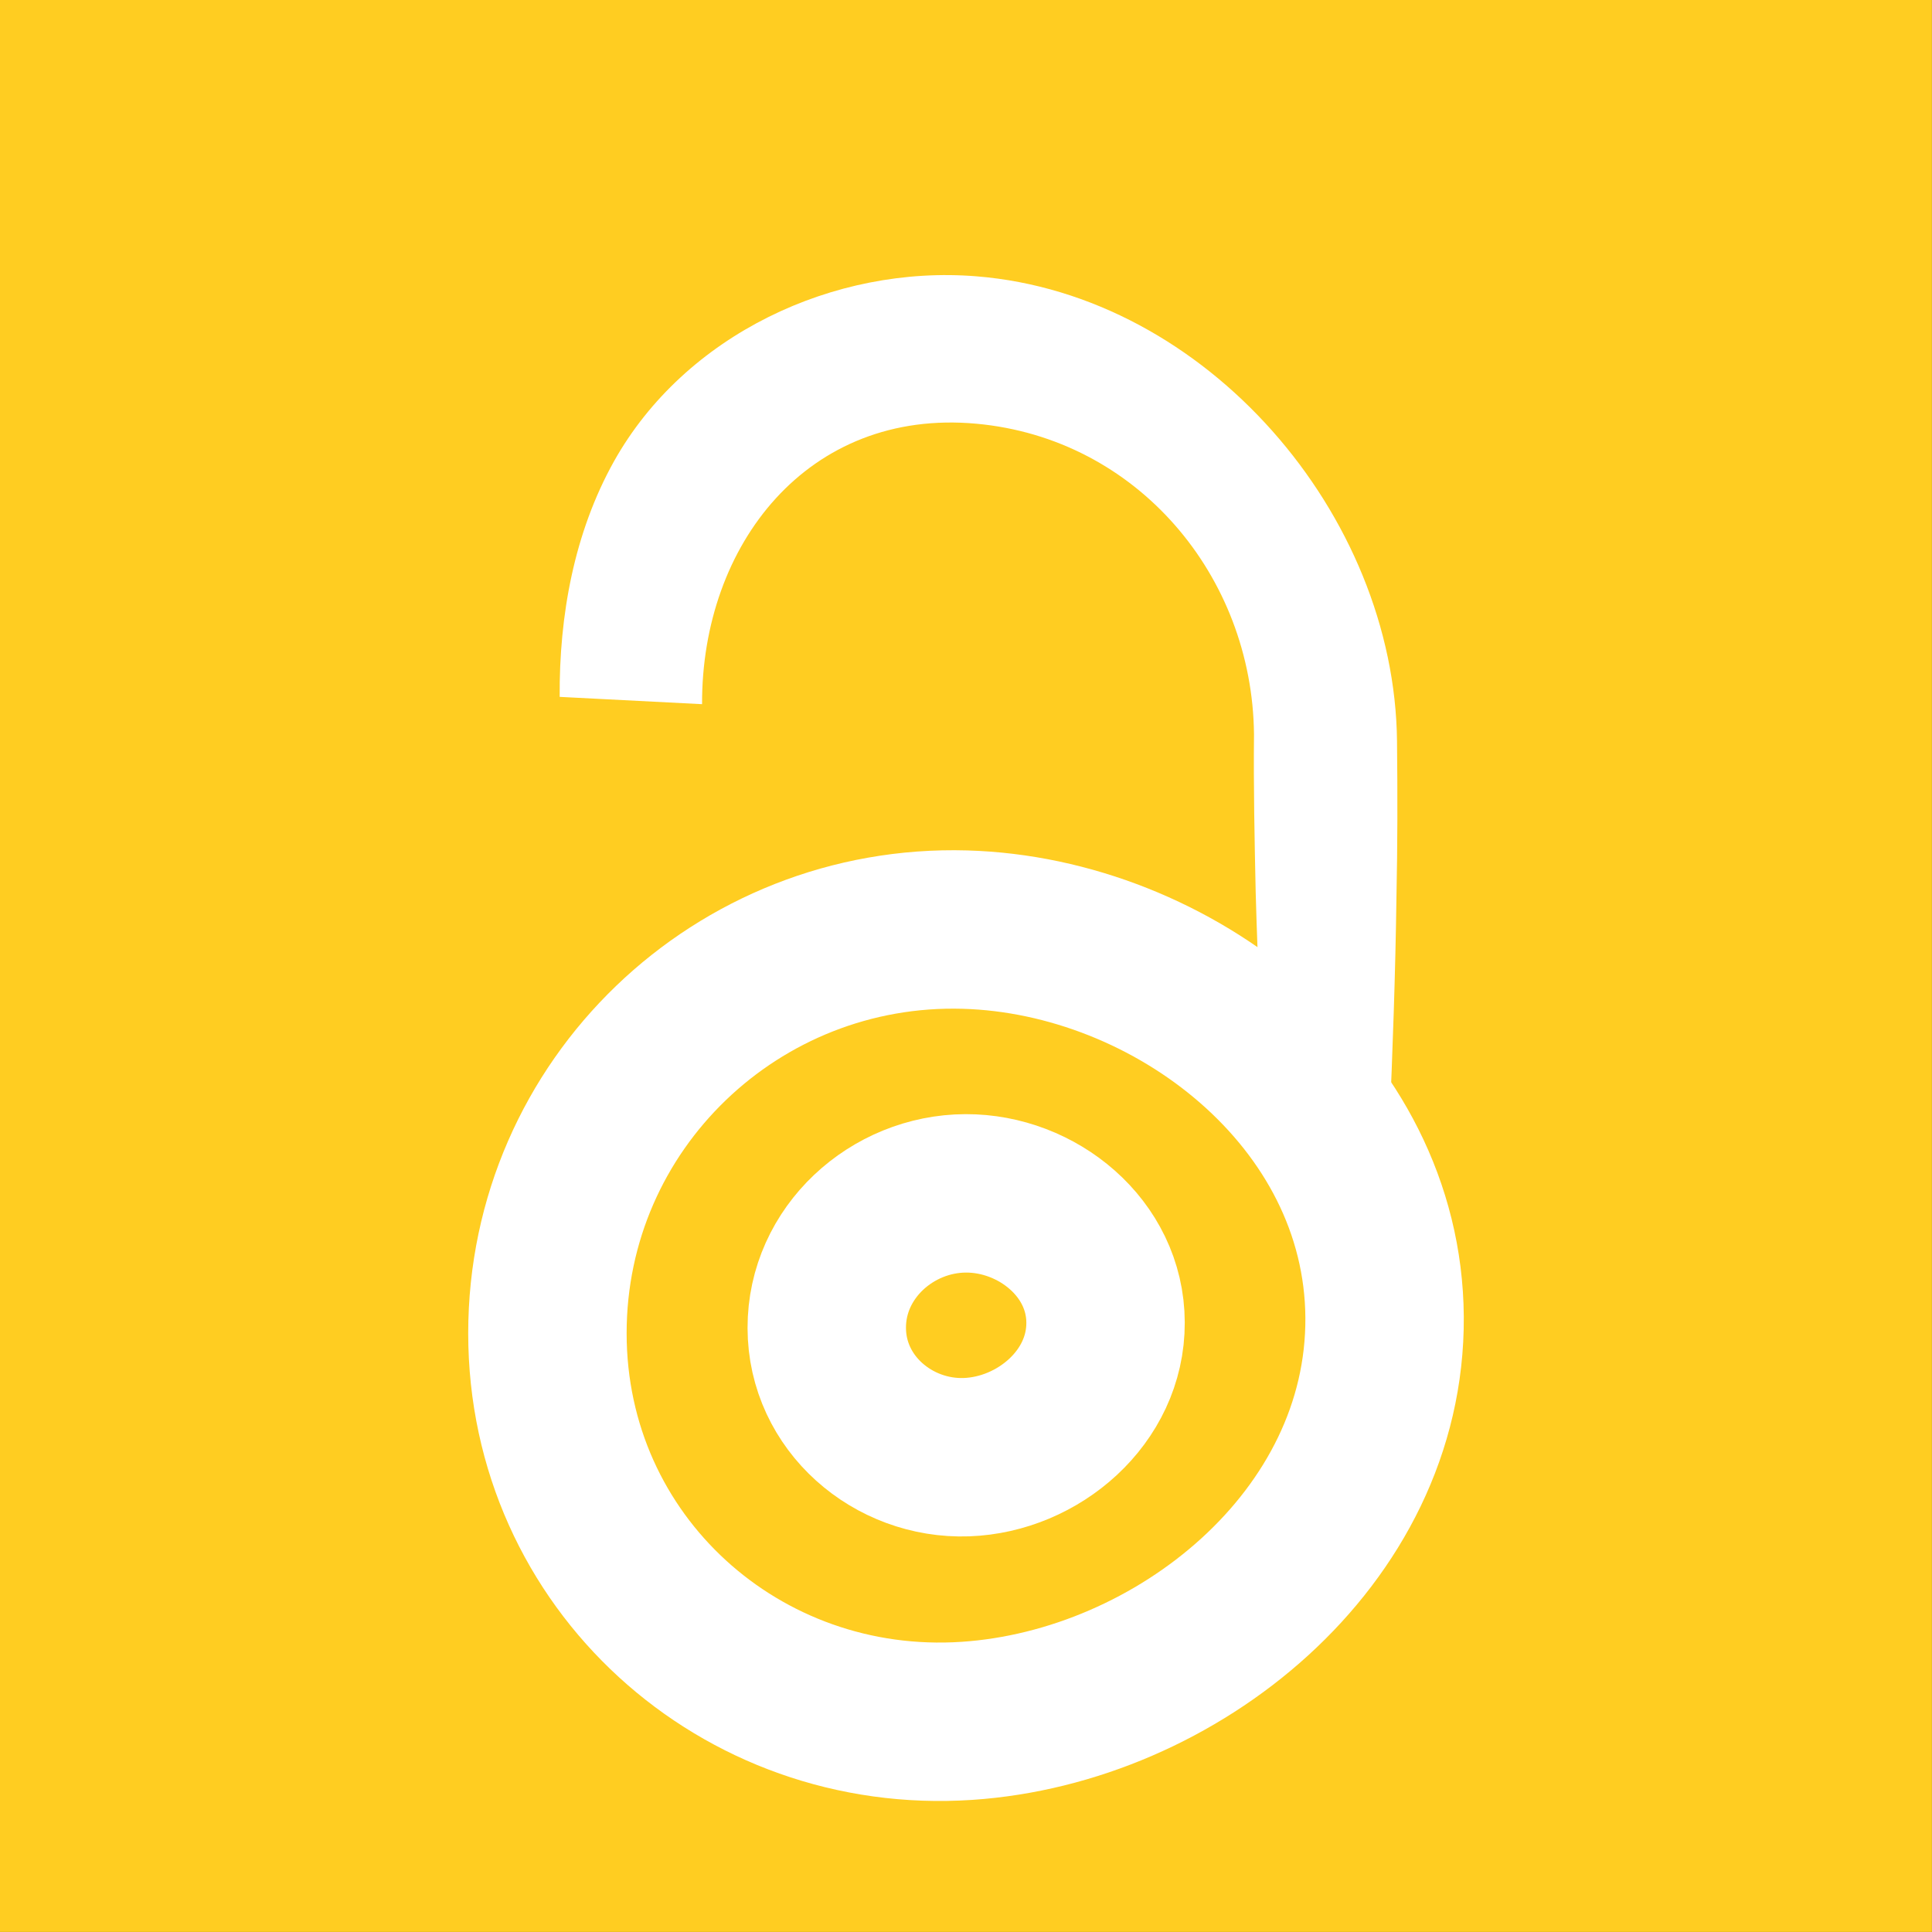 <?xml version="1.0" encoding="UTF-8"?> <svg xmlns="http://www.w3.org/2000/svg" xmlns:xlink="http://www.w3.org/1999/xlink" id="Layer_1" viewBox="0 0 312.2 312.2"><rect x="0" y="0" width="312.2" height="312.2" fill="#333333" stroke="none"/><defs><style>.cls-1{clip-path:url(#clippath);}.cls-2,.cls-3{fill:none;}.cls-2,.cls-4,.cls-5{stroke-width:0px;}.cls-3{stroke:#fff;stroke-linejoin:round;stroke-width:25.6px;}.cls-4{fill:#fff;}.cls-5{fill:#ffcd21;}</style><clipPath id="clippath"><rect class="cls-2" x="0" y="0" width="312.19" height="312.19"></rect></clipPath></defs><rect class="cls-5" x="0" y="0" width="312.19" height="312.19"></rect><g class="cls-1"><path class="cls-4" d="m224.49,182.38c-6.62-.03-13.25-.07-19.88-.09-.72-12.71-1.35-25.44-1.7-38.18-.18-8.47-.36-16.96-.27-25.44-.26-25.64-18.89-47.82-44.86-50.2-27.23-2.5-44.42,19.56-44.33,45.32-7.7-.39-15.31-.78-23.01-1.18-.09-13.12,2.33-26.52,8.78-38.07,11.46-20.44,35.55-31.75,58.56-29.89,37.25,2.99,67.61,38.59,67.97,75.15v.04c.09,8.34.09,16.69-.09,25.03-.17,12.51-.62,25.03-1.16,37.53"></path><path class="cls-3" d="m155.94,150.22c33.59.96,67.56,27.11,67.8,62.63.23,35.8-33.66,62.97-67.48,65.23-36.58,2.45-67.8-25.6-67.8-62.63s30.74-66.29,67.48-65.23Z"></path><path class="cls-3" d="m156.06,192.84c11.56-.04,22.57,8.86,22.59,20.88.05,12.06-10.87,21.33-22.46,21.75-11.88.42-22.57-8.7-22.59-20.88-.03-12.2,10.54-21.71,22.46-21.75Z"></path></g></svg> 